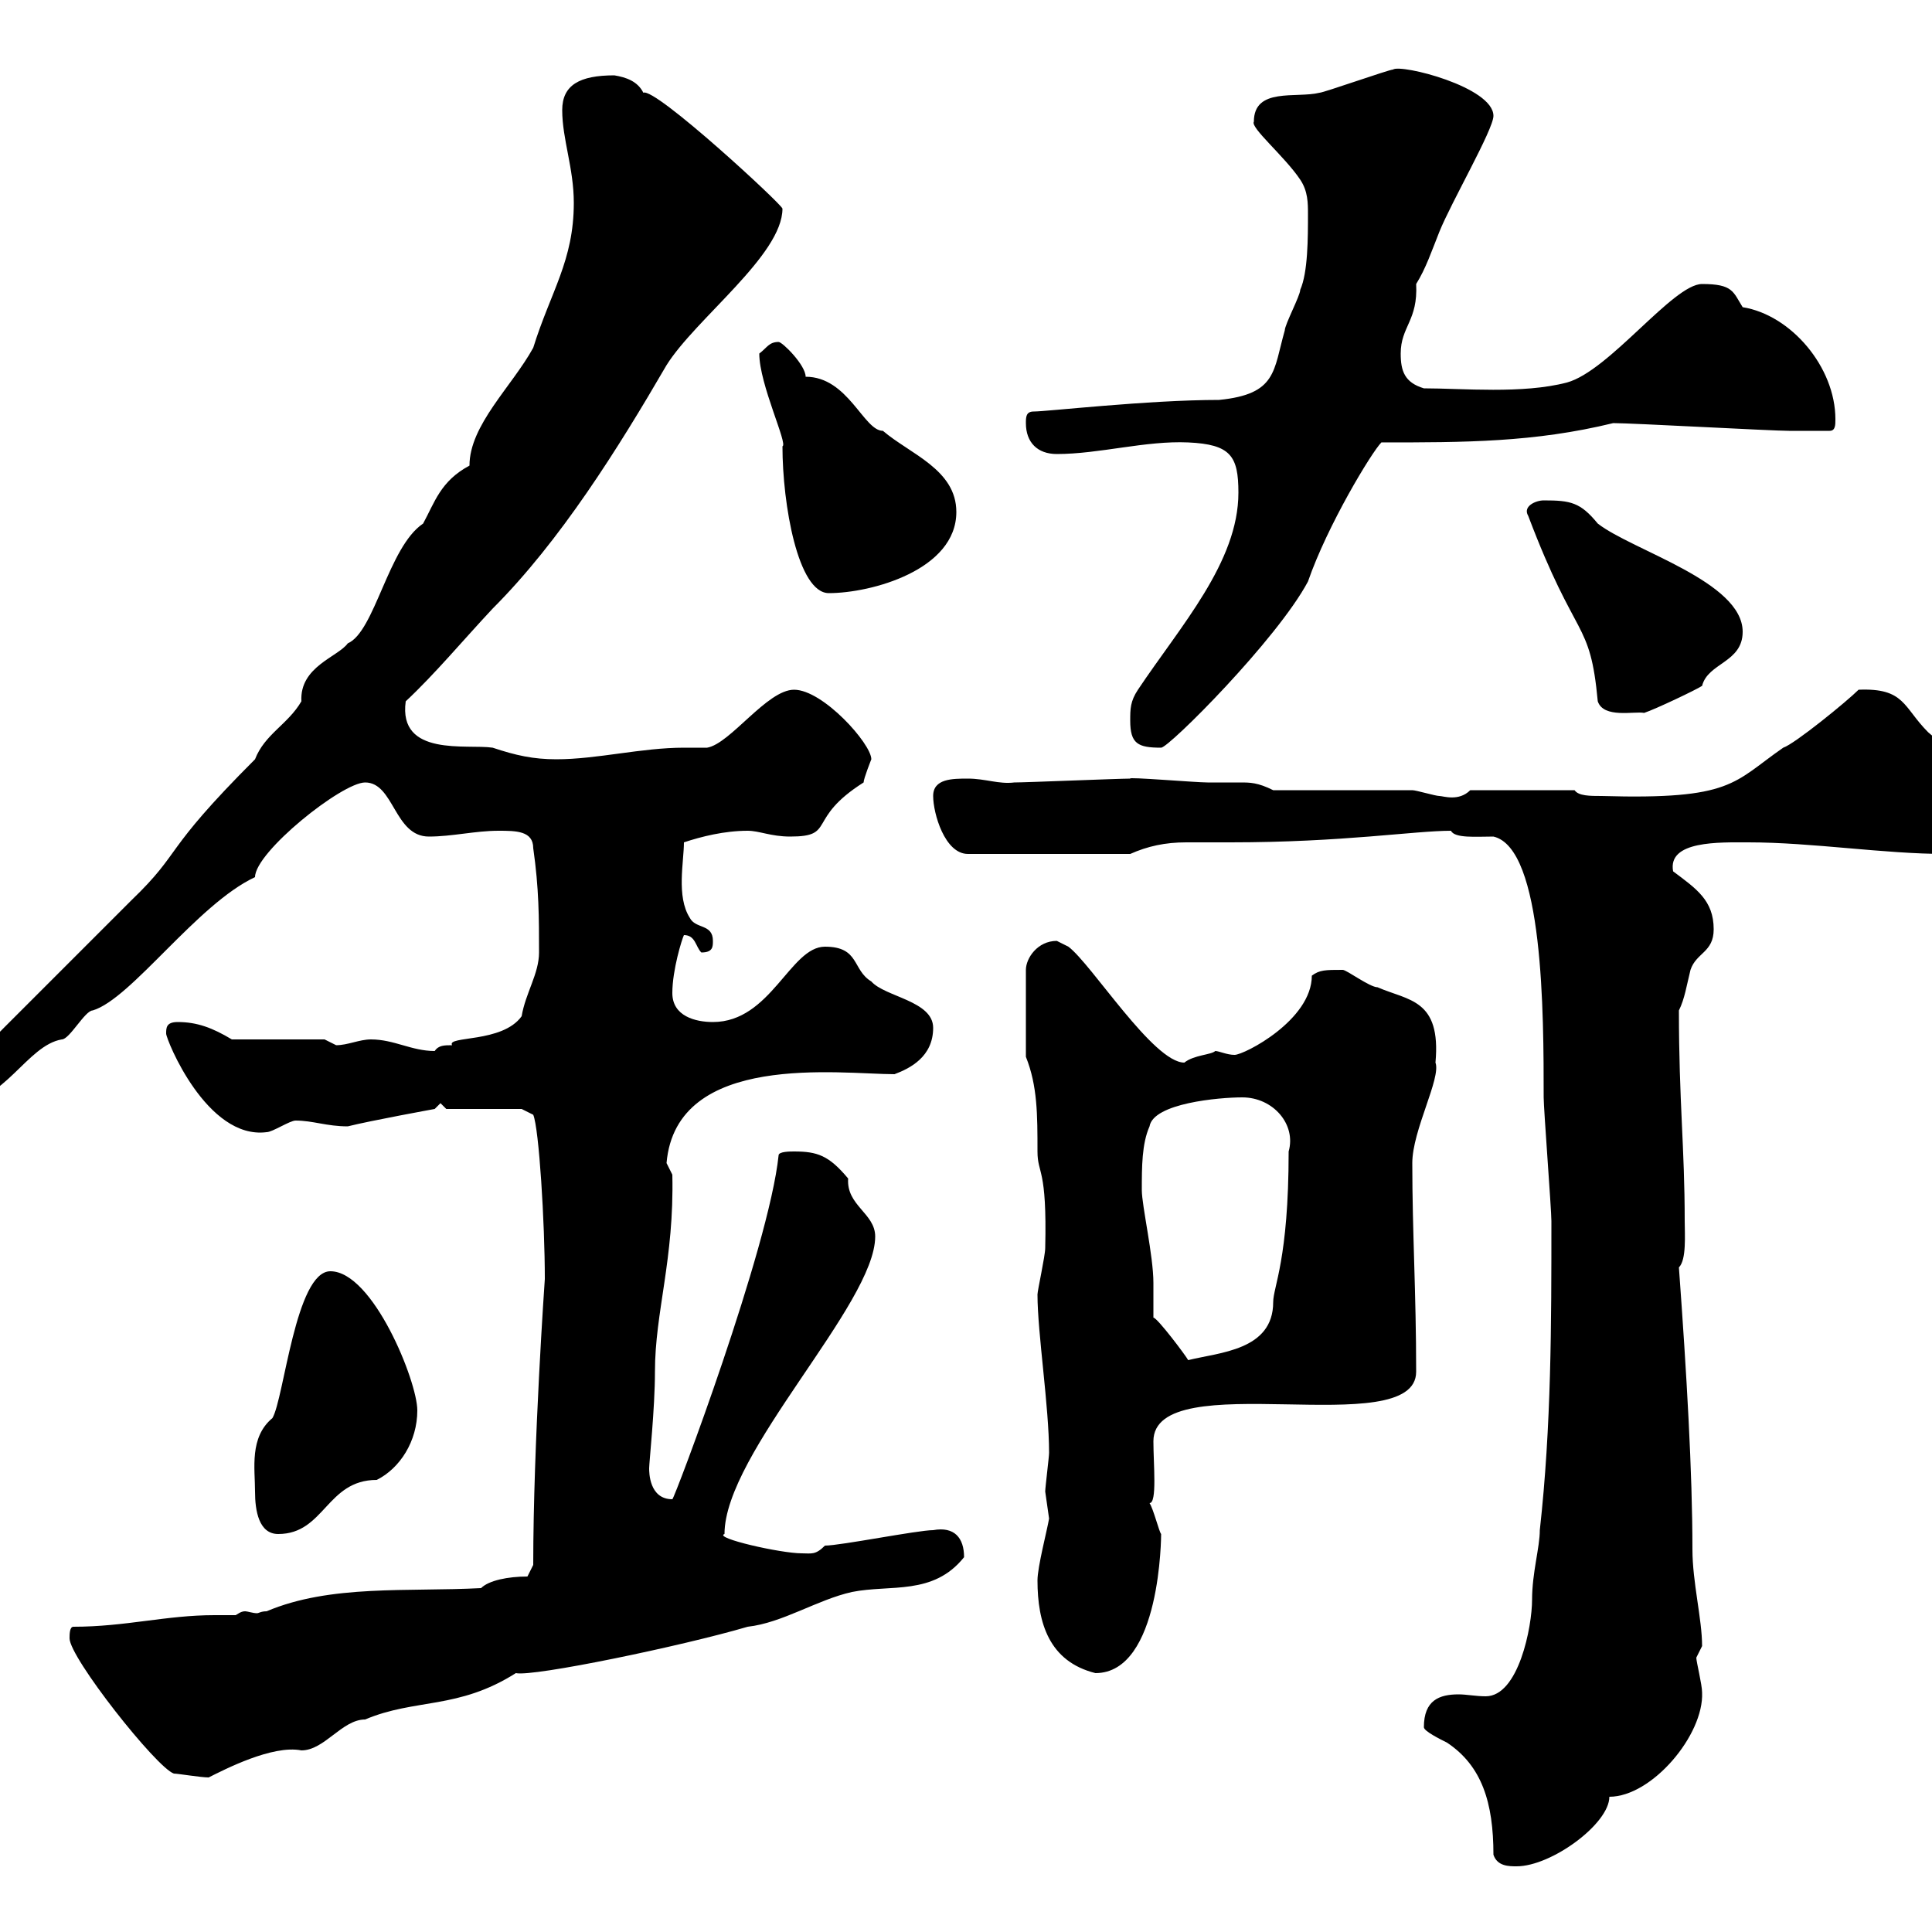 <svg xmlns="http://www.w3.org/2000/svg" xmlns:xlink="http://www.w3.org/1999/xlink" width="300" height="300"><path d="M231.90 288C232.50 289.80 234.30 289.80 235.50 289.80C240.90 289.80 249.90 283.20 249.90 279C256.50 279 264.60 269.40 264.30 262.80C264.30 261.60 263.40 258 263.40 257.40C263.40 257.40 264.30 255.60 264.30 255.60C264.30 251.40 262.80 245.70 262.80 240.60C262.80 228.60 261.90 213.30 260.70 196.80C261.90 195.60 261.60 191.70 261.60 189.60C261.60 178.20 260.70 171 260.70 156.90C261.60 155.10 261.90 153 262.50 150.60C263.40 147.90 266.10 147.90 266.10 144.30C266.10 139.80 263.40 138 259.80 135.30C258.90 130.50 267 130.80 271.50 130.80C281.40 130.80 292.50 132.60 302.10 132.60C305.70 131.70 307.50 127.20 307.50 124.50C307.50 119.10 302.10 116.10 299.40 113.70C295.50 109.80 295.80 106.80 288.60 107.10C286.80 108.90 278.70 115.50 276.90 116.10C269.10 121.50 269.10 124.20 248.70 123.60C246.90 123.60 245.10 123.60 244.50 122.70L228.30 122.70C226.50 124.50 224.10 123.60 223.50 123.60C222.90 123.60 219.90 122.70 219.30 122.70C215.70 122.70 201.30 122.70 197.70 122.70C195.30 121.50 194.10 121.50 192.60 121.50C191.10 121.50 189.60 121.50 187.50 121.50C185.70 121.50 174.90 120.60 175.50 120.90C173.70 120.90 159.30 121.50 157.50 121.50C155.10 121.80 153 120.90 150.30 120.90C147.90 120.90 144.90 120.90 144.90 123.60C144.90 126.30 146.70 132.60 150.30 132.60L175.50 132.60C178.20 131.40 180.90 130.80 184.20 130.80C186.30 130.80 188.70 130.80 191.10 130.80C208.50 130.80 219.60 129 225.30 129C225.90 130.20 229.20 129.90 231.90 129.90C239.70 131.70 239.70 157.50 239.70 170.40C239.70 172.20 240.90 187.80 240.90 189.60C240.90 205.50 240.90 221.40 239.10 237.60C239.10 240.30 237.90 244.20 237.90 248.40C237.90 252.60 235.80 263.40 230.70 263.40C229.20 263.40 227.70 263.10 226.50 263.10C223.50 263.10 221.10 264 221.10 268.20C221.10 268.80 223.50 270 224.70 270.60C230.10 274.20 231.90 279.90 231.90 288ZM10.80 254.40C10.80 257.40 24.30 274.50 27 275.40C27.60 275.40 31.20 276 32.40 276C34.80 274.80 42.30 270.90 46.80 271.80C50.40 271.80 53.10 267 56.70 267C64.50 263.70 71.10 265.50 80.10 259.80C82.80 260.40 105.90 255.60 116.10 252.60C121.50 252 126.90 248.40 132.30 247.20C138.30 246 144.90 247.80 149.70 241.80C149.70 238.80 148.20 237 144.90 237.60C142.50 237.60 130.50 240 128.10 240C126.60 241.50 126 241.20 124.50 241.20C121.20 241.20 110.70 238.80 112.50 238.20C112.50 225.60 135.90 202.50 135.90 192C135.90 188.40 131.40 187.20 131.70 183C128.70 179.40 126.90 178.80 123.30 178.80C122.70 178.80 120.90 178.80 120.90 179.40C119.40 193.80 104.70 232.80 104.40 232.80C100.80 232.80 100.80 228.60 100.80 228C100.80 227.10 101.70 218.70 101.70 213C101.70 203.70 104.70 195.60 104.40 182.40C104.40 182.40 103.50 180.60 103.50 180.60C105 163.20 130.50 166.80 138.90 166.80C141.30 165.90 144.90 164.10 144.90 159.60C144.90 155.40 137.40 154.80 135.30 152.40C132.30 150.60 133.50 147 128.10 147C122.70 147 119.70 158.70 110.70 158.70C108 158.70 104.40 157.80 104.40 154.20C104.40 150.60 105.90 145.80 106.20 145.20C108 145.20 108 147 108.90 147.90C110.70 147.90 110.70 147 110.70 146.10C110.70 143.40 108 144.30 107.10 142.50C105 139.20 106.20 133.80 106.20 130.80C108.90 129.90 112.50 129 116.10 129C117.90 129 119.70 129.90 122.70 129.90C129.90 129.90 125.10 127.20 134.10 121.50C134.10 120.90 135.30 117.90 135.30 117.90C135.30 115.50 127.80 107.10 123.30 107.10C119.10 107.10 113.40 115.50 109.80 116.10C108.60 116.10 107.10 116.10 106.20 116.10C99.60 116.10 92.70 117.90 86.40 117.90C82.80 117.90 80.10 117.30 76.50 116.10C72.60 115.50 61.80 117.60 63 108.90C67.50 104.70 72 99.30 76.50 94.50C87 84 96 69.60 103.50 56.70C108 49.50 121.50 39.60 121.50 32.40C121.50 31.80 101.70 13.50 99.90 14.40C99 12.60 97.20 12 95.40 11.70C90 11.70 87.30 13.20 87.30 17.10C87.30 21.60 89.10 26.10 89.10 31.50C89.10 40.50 85.50 45.30 82.80 54C79.50 60 72.90 66 72.90 72.30C68.40 74.70 67.50 78 65.70 81.30C60.30 84.90 58.20 98.10 54 99.90C52.50 102 46.50 103.50 46.80 108.90C44.70 112.50 41.10 114 39.60 117.90C24.90 132.60 28.50 132 20.40 139.80C15.30 144.90 7.80 152.40 0.60 159.60C-1.80 162.30-8.40 165-8.40 169.50C-8.40 170.40-7.20 171.30-6.60 171.30C0.60 171.30 4.20 162.30 9.60 161.40C10.80 161.40 13.20 156.90 14.40 156.90C20.40 155.10 30.60 140.40 39.60 136.20C39.60 132.30 53.10 121.50 56.70 121.50C61.20 121.50 61.20 129.90 66.60 129.90C70.20 129.90 73.80 129 77.40 129C80.10 129 82.80 129 82.80 131.70C83.70 138 83.70 142.50 83.70 147.90C83.70 151.20 81.60 154.20 81 157.80C78 162 69.30 160.80 70.20 162.30C69 162.30 68.10 162.30 67.50 163.20C63.90 163.20 61.20 161.40 57.60 161.40C55.80 161.40 54 162.30 52.20 162.30C52.20 162.30 50.40 161.40 50.40 161.40L36 161.40C33 159.60 30.60 158.70 27.60 158.70C25.80 158.70 25.80 159.60 25.80 160.50C25.80 161.40 32.10 177 41.40 175.80C42.30 175.80 45 174 45.90 174C48.60 174 50.70 174.90 54 174.90C57.60 174 67.50 172.20 67.50 172.20L68.40 171.30L69.30 172.20L81 172.20L82.80 173.10C83.70 175.20 84.60 189.90 84.60 198.60C84.60 198.60 82.80 224.10 82.80 243L81.90 244.80C78.90 244.80 75.90 245.40 74.70 246.60C63.30 247.20 51.30 246 41.40 250.20C40.50 250.20 40.20 250.50 39.90 250.50C39.30 250.50 38.40 250.20 38.10 250.20C37.80 250.20 37.50 250.20 36.60 250.80C35.70 250.80 34.50 250.80 33.30 250.80C25.80 250.80 19.50 252.60 11.40 252.60C10.80 252.60 10.80 253.80 10.80 254.40ZM161.10 245.40C161.10 252 162.90 258 170.10 259.80C180.30 259.80 180.30 238.20 180.30 238.20C180 237.90 179.10 234.30 178.50 233.40C179.70 233.40 179.10 227.40 179.10 223.80C179.10 211.80 219.90 224.10 219.90 213C219.90 200.70 219.30 191.40 219.30 180.60C219.30 175.50 223.80 167.40 222.90 165C223.80 155.10 218.70 155.40 213.90 153.30C212.70 153.30 209.10 150.60 208.50 150.60C205.80 150.60 204.90 150.60 203.70 151.50C203.70 158.40 193.20 163.80 191.70 163.80C190.50 163.80 189.30 163.20 188.70 163.20C188.10 163.80 185.40 163.80 183.90 165C179.10 165 169.50 149.70 165.90 147C165.90 147 164.10 146.10 164.10 146.10C161.10 146.10 159.30 148.80 159.30 150.60L159.30 164.10C161.10 168.60 161.10 173.10 161.10 178.80C161.10 182.40 162.60 181.20 162.30 193.80C162.30 195 161.10 200.40 161.10 201C161.10 207 162.90 218.40 162.90 225.60C162.90 226.20 162.30 231 162.30 231.60C162.30 231.60 162.90 235.80 162.90 235.80C162.60 237.60 161.10 243.30 161.10 245.40ZM39.60 231.60C39.60 234.60 40.20 238.20 43.20 238.20C50.40 238.20 50.70 229.80 58.50 229.80C62.10 228 64.80 223.80 64.80 219C64.80 214.50 57.90 197.40 51.30 197.40C45.90 197.40 44.10 217.20 42.30 220.20C38.70 223.20 39.60 228 39.60 231.60ZM177.30 184.80C177.30 181.20 177.30 177.60 178.50 174.90C179.10 171.30 189.30 170.40 192.90 170.40C197.70 170.40 201.30 174.60 200.10 178.80C200.10 195.60 197.70 199.80 197.70 202.20C197.70 209.70 189.30 210 184.50 211.20C184.20 210.60 179.70 204.60 179.10 204.60C179.10 204 179.10 200.40 179.10 199.20C179.10 195 177.30 187.20 177.30 184.80ZM175.50 111.90C175.50 115.50 176.70 116.10 180.30 116.10C181.50 116.10 198.30 99.30 203.10 90.30C206.10 81.60 213 70.20 214.50 68.70C227.40 68.70 238.20 68.70 250.50 65.70C253.50 65.70 275.10 66.90 277.80 66.90C279 66.90 279.90 66.90 284.10 66.90C285 66.90 285 66 285 65.10C285 57 278.10 48.90 270.60 47.70C269.10 45.30 269.10 44.10 264.30 44.10C259.80 44.10 249.90 57.60 243.30 59.40C236.40 61.20 227.10 60.30 221.10 60.30C218.10 59.40 217.50 57.60 217.50 54.90C217.50 50.70 220.20 49.80 219.90 44.10C221.40 41.70 222.30 39 223.50 36C225.30 31.50 231.90 20.10 231.90 18C231.90 13.50 217.50 9.90 216.30 10.80C215.70 10.80 205.50 14.40 204.90 14.40C201.30 15.30 194.70 13.50 194.70 18.90C194.10 19.80 199.50 24.30 201.90 27.90C203.10 29.70 203.10 31.50 203.10 33.30C203.10 36.90 203.10 42.30 201.90 45C201.90 45.90 199.50 50.40 199.50 51.30C197.70 57.60 198.30 61.20 189.30 62.10C178.20 62.10 162.60 63.90 160.50 63.90C159.30 63.90 159.30 64.80 159.30 65.70C159.30 68.70 161.10 70.50 164.10 70.50C170.70 70.50 177.90 68.40 184.50 68.70C191.10 69 192.30 70.80 192.30 76.50C192.30 87.30 183.30 97.20 176.70 107.10C175.50 108.90 175.50 110.10 175.50 111.90ZM237.30 80.10C244.80 99.90 246.90 96 248.10 108.90C249 111.60 253.80 110.40 255.30 110.70C257.10 110.10 263.40 107.10 264.30 106.50C265.20 102.90 270.60 102.90 270.60 98.10C270.60 90.30 253.50 85.50 248.10 81.30C245.40 78 243.90 77.70 239.70 77.70C238.50 77.70 236.40 78.60 237.30 80.10ZM117.90 54.90C117.90 59.70 122.40 69 121.50 69.30C121.50 78.30 123.90 92.10 128.70 92.10C135.30 92.10 148.50 88.50 148.50 79.50C148.50 72.90 141.30 70.50 137.10 66.90C134.10 66.90 131.70 58.50 125.10 58.50C125.10 56.70 121.50 53.10 120.90 53.10C119.40 53.10 119.10 54 117.90 54.90Z"/></svg>